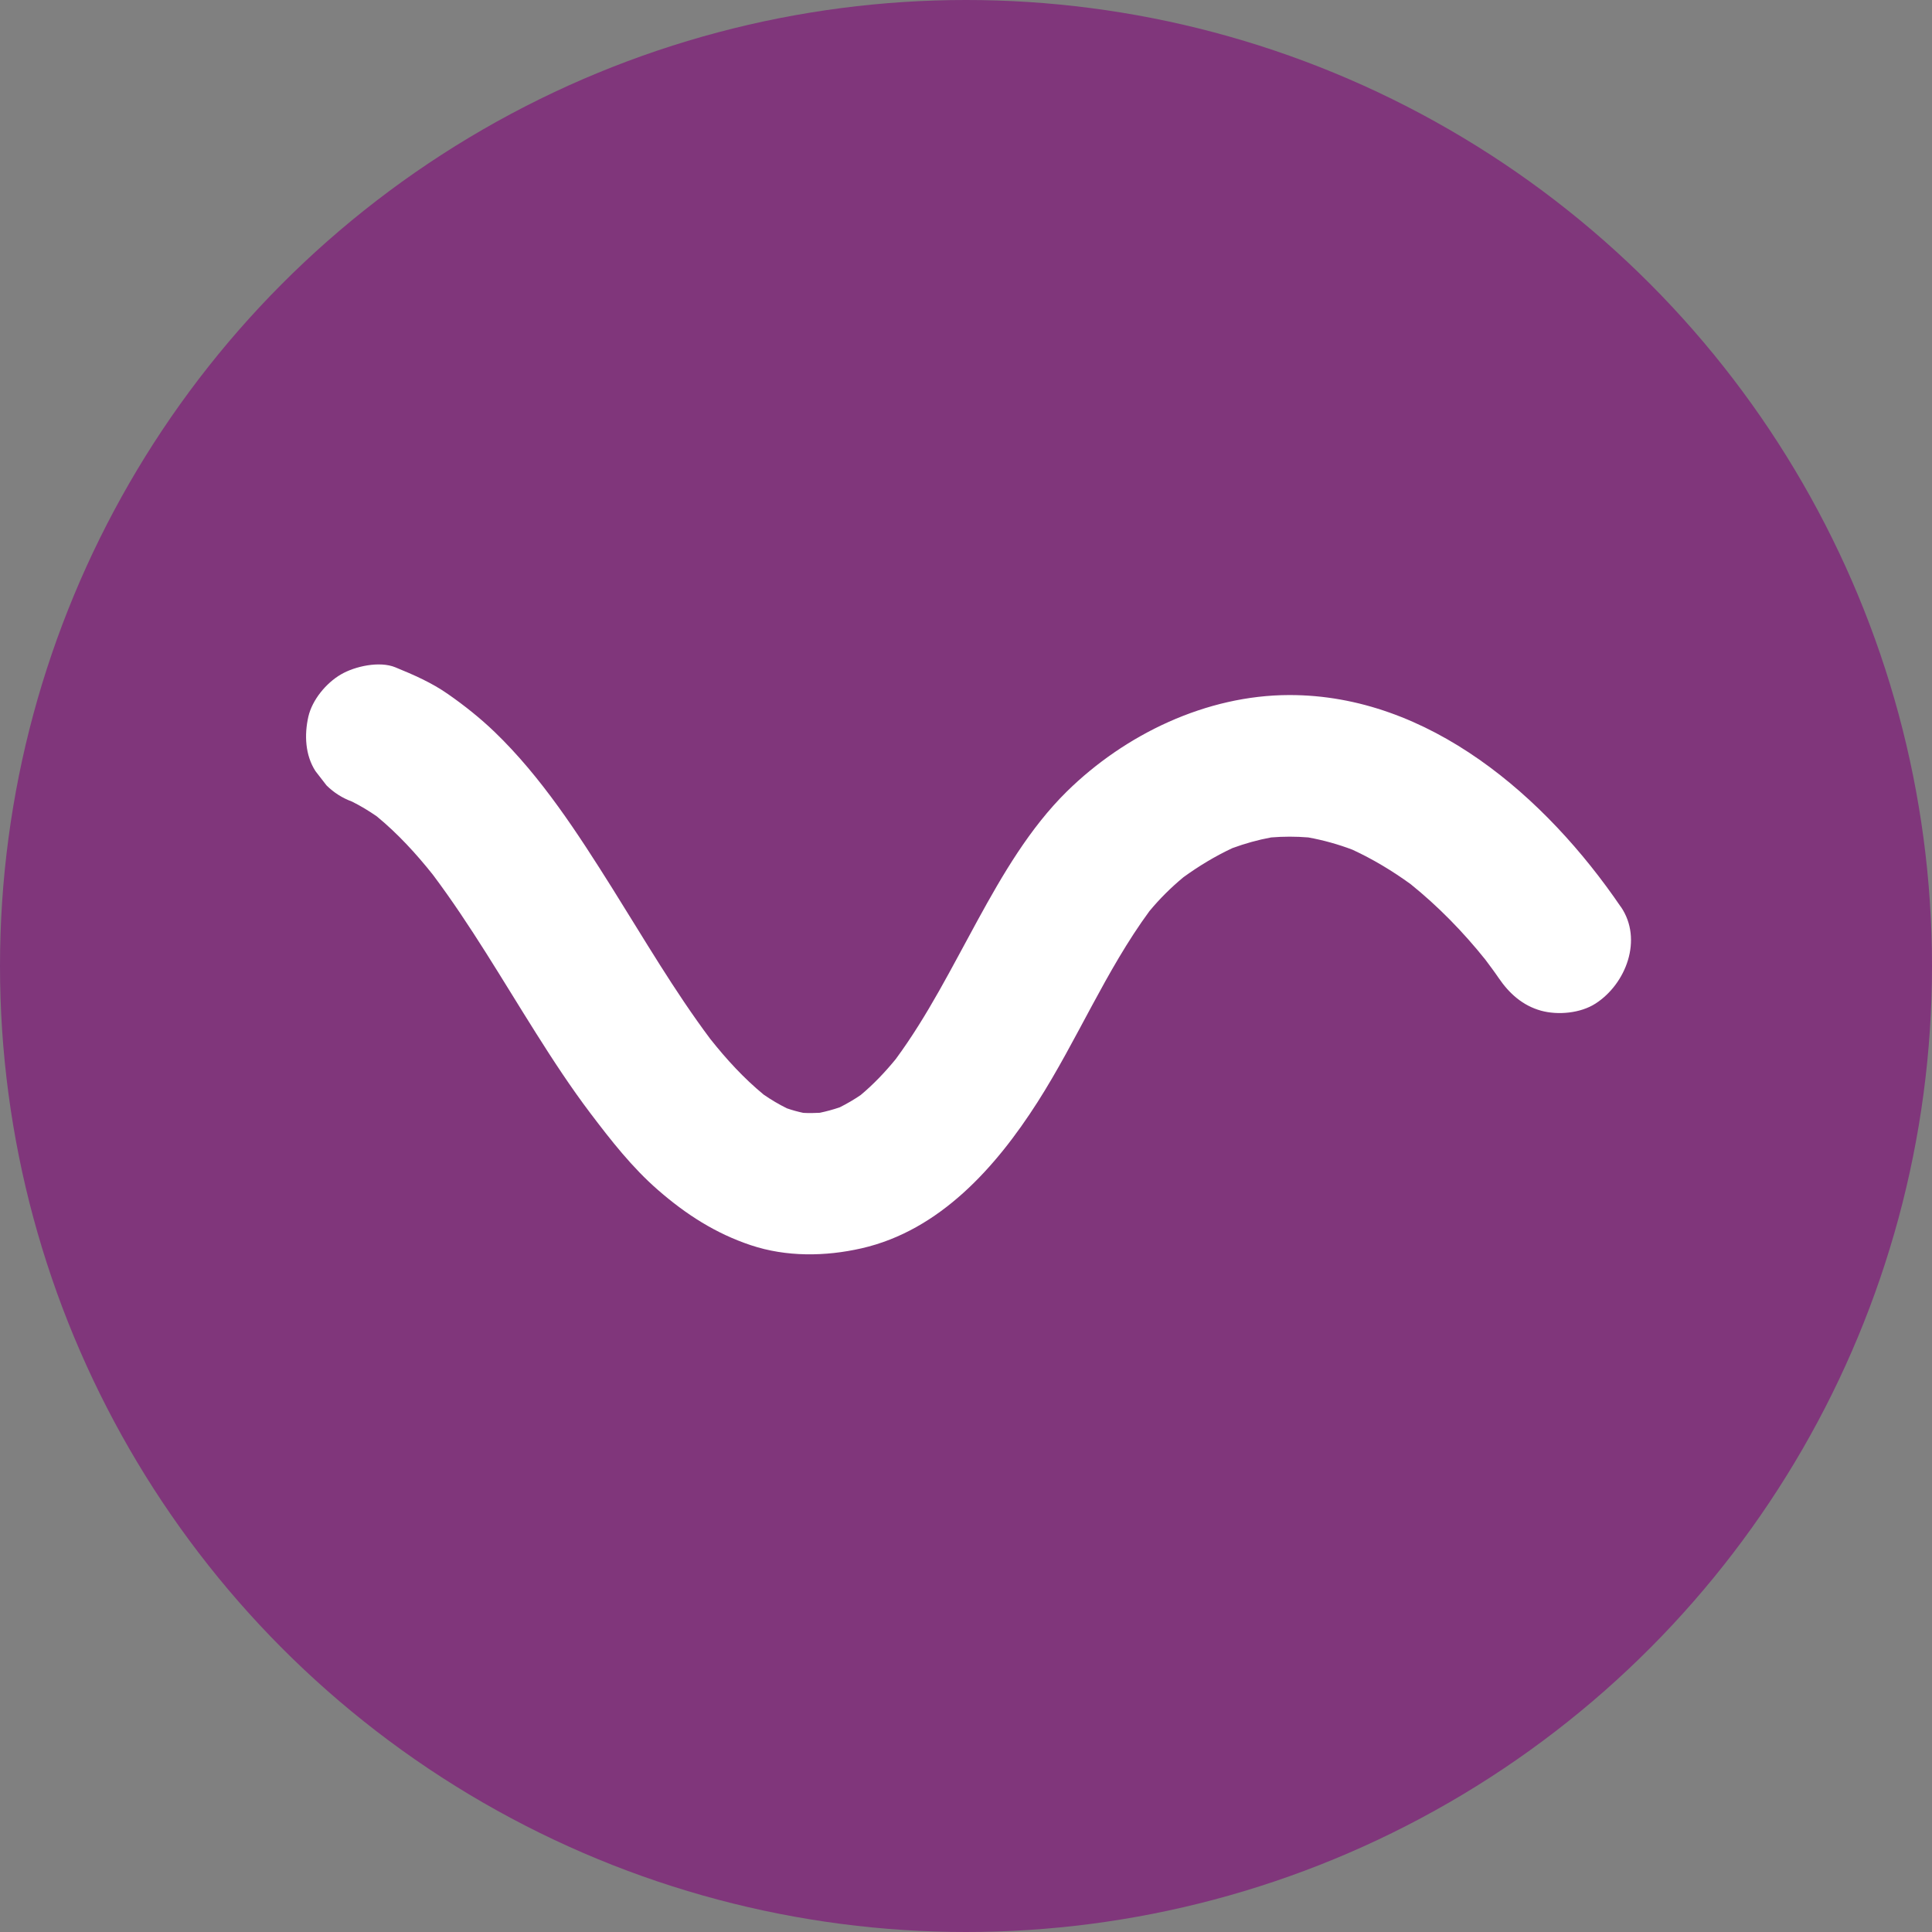<?xml version="1.0" encoding="UTF-8"?> <svg xmlns="http://www.w3.org/2000/svg" id="Layer_2" data-name="Layer 2" viewBox="0 0 246 246"><rect x="0" y="0" width="246" height="246" fill="#808080" stroke="none"/><defs><style> .cls-1 { fill: #fff; } .cls-1, .cls-2 { stroke-width: 0px; } .cls-2 { fill: #80367b; } </style></defs><g id="Layer_1-2" data-name="Layer 1"><g><circle class="cls-2" cx="123" cy="123" r="123"></circle><path class="cls-1" d="m206.37,115.46c-9.52-13.97-24.4-27-42.23-26.96-10.52.02-20.86,4.97-28.3,12.28-4.73,4.66-8.18,10.59-11.35,16.38-3.29,6-6.37,12.18-10.44,17.7-1.35,1.65-2.82,3.2-4.46,4.57-.85.58-1.74,1.1-2.66,1.56-.84.29-1.69.52-2.55.7-.7.04-1.4.05-2.1.01-.71-.15-1.4-.34-2.09-.58-1.03-.51-2.01-1.09-2.95-1.74-2.54-2.09-4.76-4.52-6.8-7.09-4.58-6.12-8.44-12.75-12.5-19.22-4.38-6.97-9-14.13-14.96-19.87-1.83-1.76-3.84-3.36-5.92-4.81-2.1-1.47-4.35-2.45-6.72-3.42-2.01-.83-5.15-.14-6.94.91-1.87,1.09-3.65,3.23-4.14,5.38-.52,2.3-.41,4.89.91,6.93.47.61.94,1.21,1.41,1.82.94.93,2.03,1.61,3.25,2.06,1.1.55,2.14,1.18,3.15,1.88,2.66,2.19,5,4.74,7.14,7.43,4.82,6.43,8.86,13.41,13.14,20.19,2.18,3.46,4.43,6.89,6.9,10.16,2.63,3.47,5.33,6.93,8.63,9.8,3.56,3.1,7.32,5.52,11.81,7.02,4.52,1.51,9.48,1.45,14.09.4,9.98-2.27,17.14-10.36,22.42-18.62,5.05-7.91,8.68-16.73,14.24-24.31,1.31-1.58,2.75-3.01,4.33-4.32,1.97-1.43,4.04-2.68,6.24-3.71,1.61-.59,3.25-1.05,4.93-1.36,1.58-.13,3.16-.13,4.74,0,1.92.35,3.79.87,5.61,1.56,2.62,1.21,5.09,2.7,7.42,4.39,3.52,2.84,6.68,6.08,9.5,9.6.58.78,1.17,1.56,1.72,2.37,1.33,1.95,3.04,3.49,5.38,4.14,2.15.59,5.02.33,6.94-.91,3.87-2.49,6.06-8.15,3.23-12.31Z"></path></g></g></svg> 